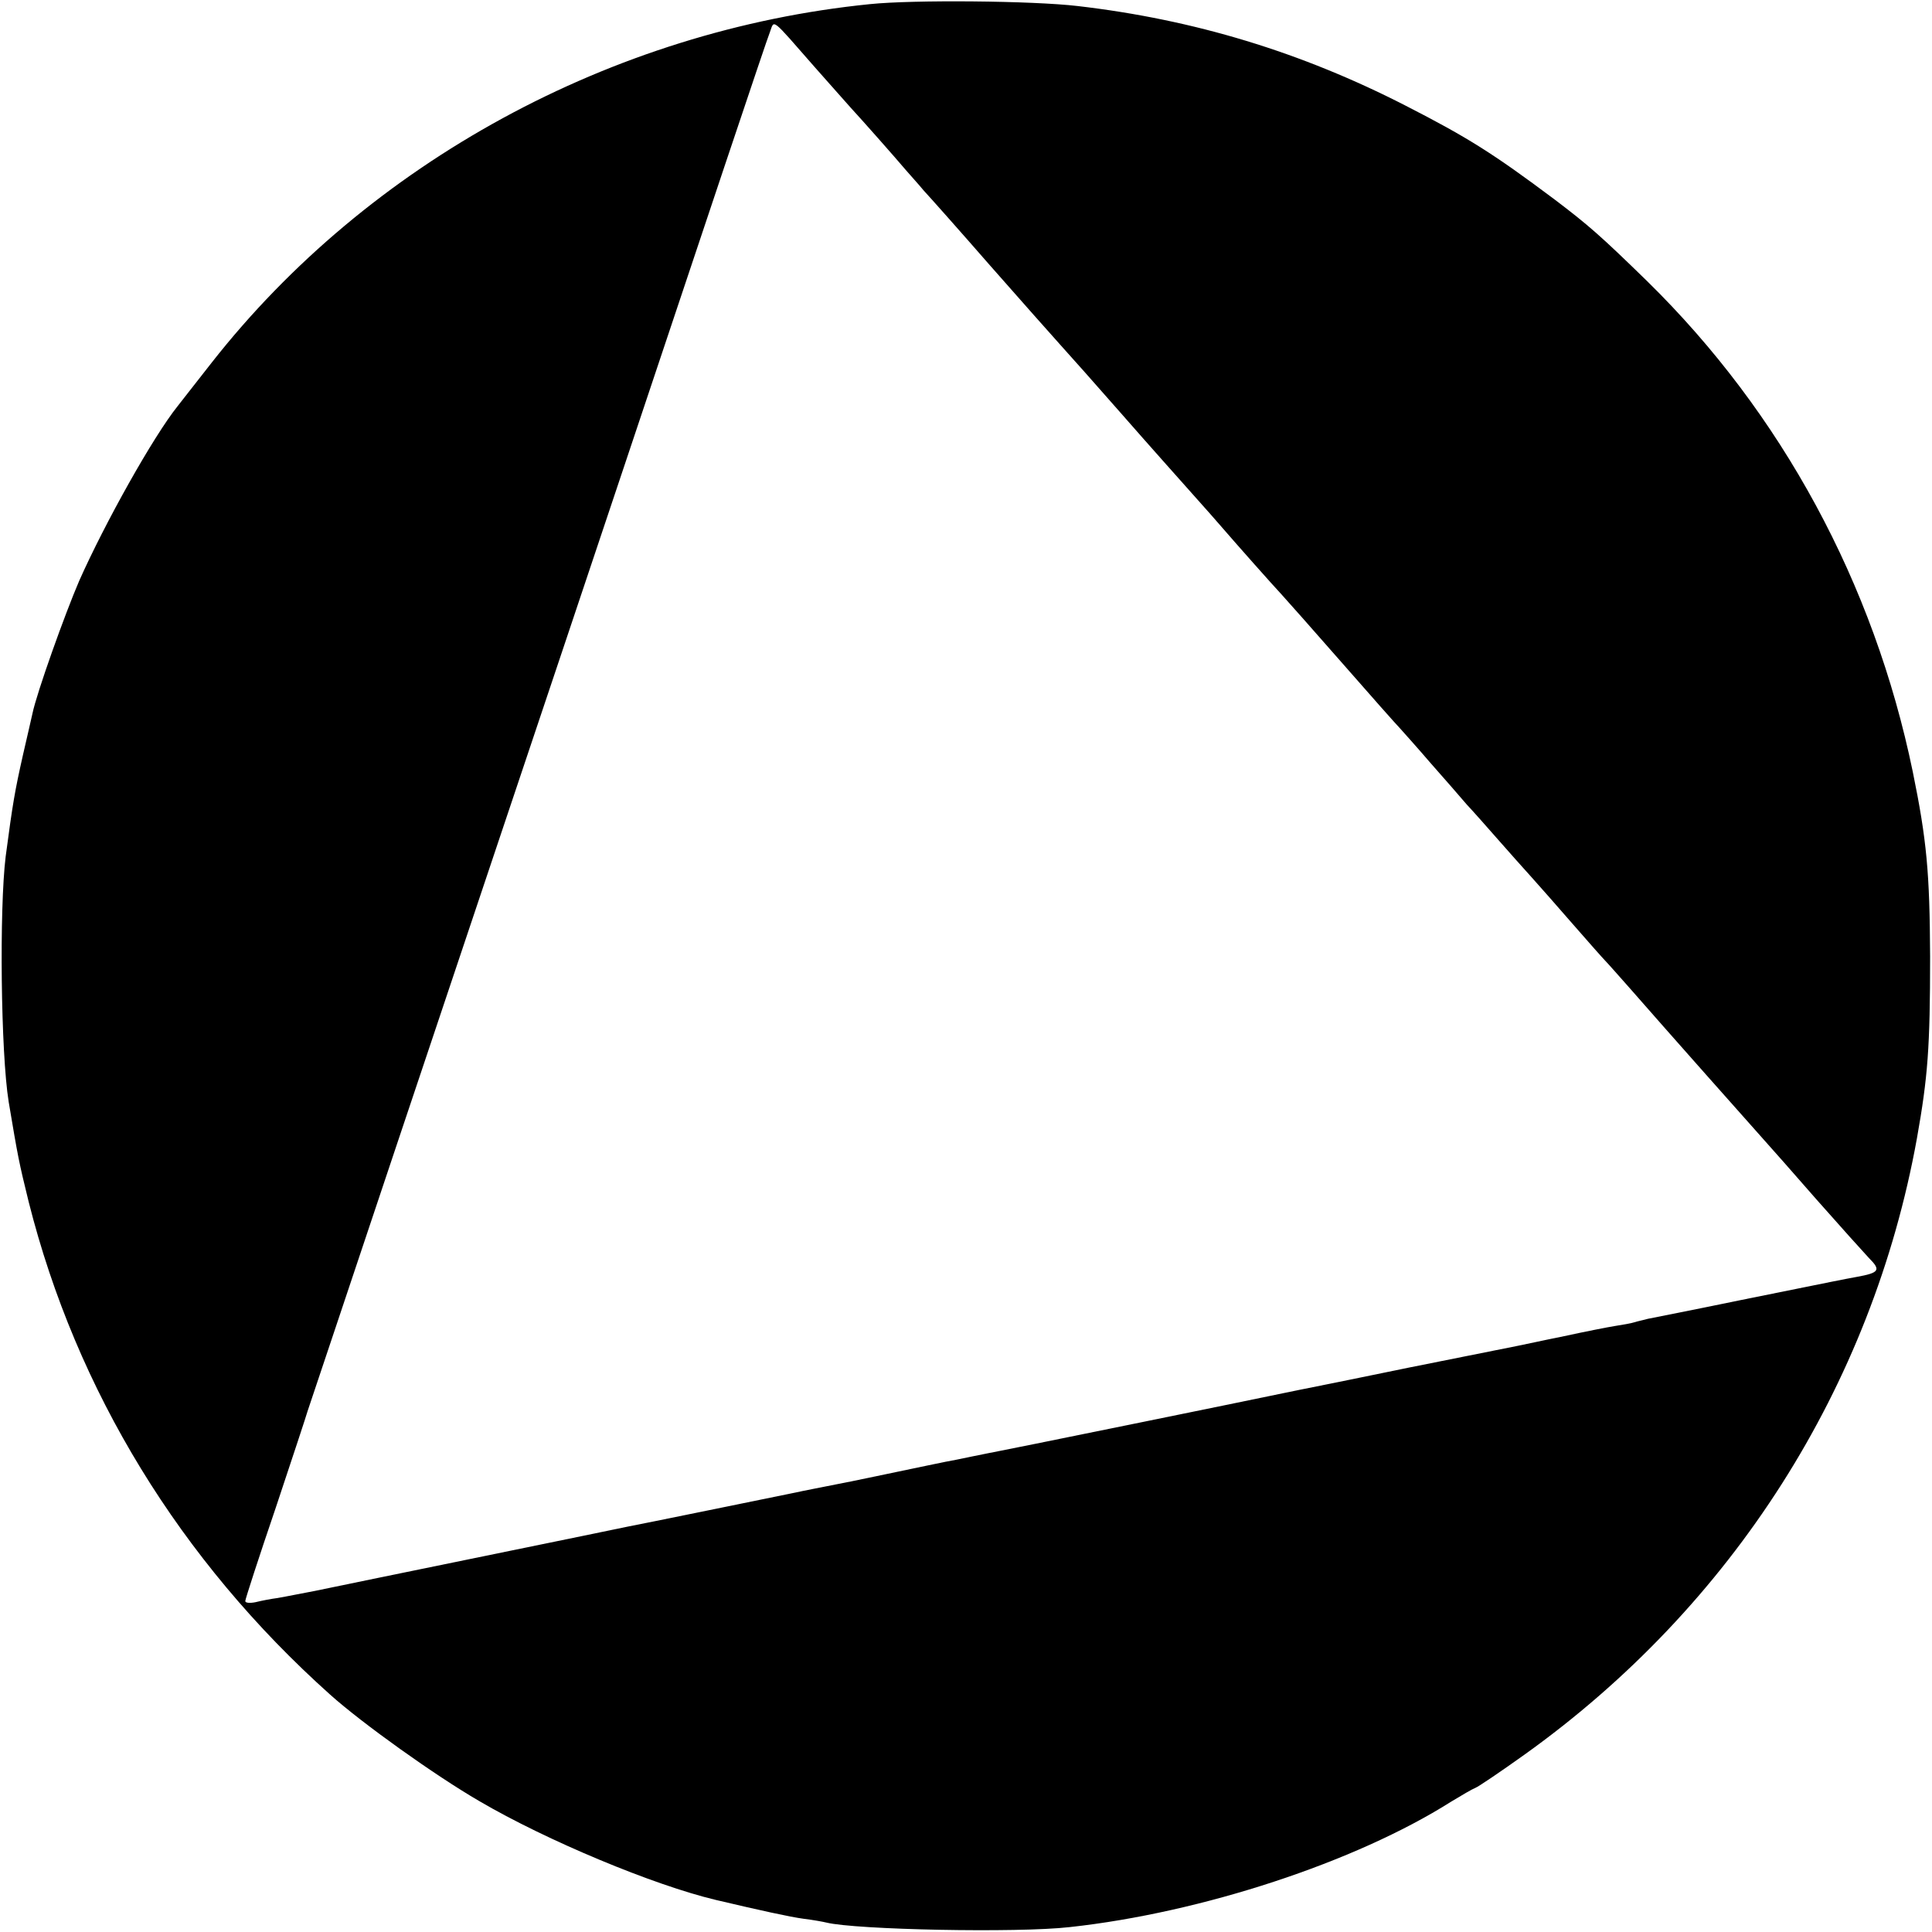<?xml version="1.0" standalone="no"?>
<!DOCTYPE svg PUBLIC "-//W3C//DTD SVG 20010904//EN"
 "http://www.w3.org/TR/2001/REC-SVG-20010904/DTD/svg10.dtd">
<svg version="1.0" xmlns="http://www.w3.org/2000/svg"
 width="512pt" height="512pt" viewBox="0 0 512 512"
 preserveAspectRatio="xMidYMid meet">
<g transform="translate(0,512) scale(0.1,-0.1)"
fill="#000000" stroke="none">
<path d="M2305 5109 c-684 -69 -1328 -420 -1744 -950 -45 -57 -85 -109 -90
-115 -65 -81 -193 -310 -261 -463 -38 -88 -113 -298 -124 -352 -3 -13 -14 -62
-25 -109 -22 -98 -27 -127 -46 -270 -17 -139 -13 -520 8 -650 25 -149 27 -159
53 -265 126 -500 401 -950 799 -1306 86 -77 278 -214 395 -282 179 -105 463
-223 627 -262 119 -28 196 -45 233 -50 25 -3 52 -8 60 -10 77 -19 505 -28 645
-12 349 38 757 172 1010 332 28 17 57 34 65 37 8 3 67 43 130 88 551 394 921
975 1040 1633 29 163 35 241 35 482 -1 223 -9 309 -46 490 -103 499 -347 950
-704 1300 -123 120 -155 148 -246 217 -163 122 -230 164 -394 248 -277 142
-560 228 -869 264 -119 14 -436 17 -551 5z m-144 -169 c41 -46 83 -94 94 -106
26 -28 118 -132 145 -164 12 -14 34 -38 48 -55 15 -16 95 -106 177 -200 82
-93 166 -188 186 -210 20 -22 94 -105 164 -185 70 -80 154 -174 186 -210 32
-36 66 -74 76 -86 37 -43 139 -158 158 -178 11 -12 83 -93 160 -181 77 -88
147 -167 155 -175 8 -9 45 -50 81 -92 37 -42 80 -91 96 -110 17 -18 54 -60 83
-93 29 -33 69 -78 89 -100 20 -22 69 -78 110 -125 41 -47 79 -90 85 -96 6 -6
36 -40 67 -75 96 -110 320 -362 353 -399 17 -19 81 -91 141 -160 61 -69 123
-138 138 -154 32 -32 28 -39 -33 -50 -43 -8 -28 -5 -305 -61 -126 -26 -238
-48 -248 -50 -10 -3 -26 -6 -35 -9 -9 -3 -33 -7 -52 -10 -19 -3 -80 -15 -135
-27 -55 -11 -109 -23 -120 -25 -11 -2 -76 -15 -145 -29 -69 -14 -134 -27 -145
-29 -11 -2 -144 -30 -295 -60 -236 -49 -631 -129 -695 -142 -11 -2 -31 -6 -45
-9 -14 -3 -36 -7 -50 -10 -14 -3 -47 -9 -75 -15 -27 -6 -59 -12 -70 -14 -11
-2 -67 -14 -125 -26 -58 -12 -114 -24 -125 -26 -90 -18 -123 -24 -145 -29 -49
-10 -425 -87 -448 -91 -17 -4 -727 -149 -827 -170 -43 -8 -71 -14 -100 -19
-16 -2 -42 -7 -58 -11 -15 -3 -27 -2 -27 3 0 5 36 116 81 248 44 132 82 247
84 255 3 8 109 326 236 705 127 380 400 1192 605 1805 205 613 377 1128 384
1144 13 34 0 44 121 -94z"/>
</g>
</svg>
